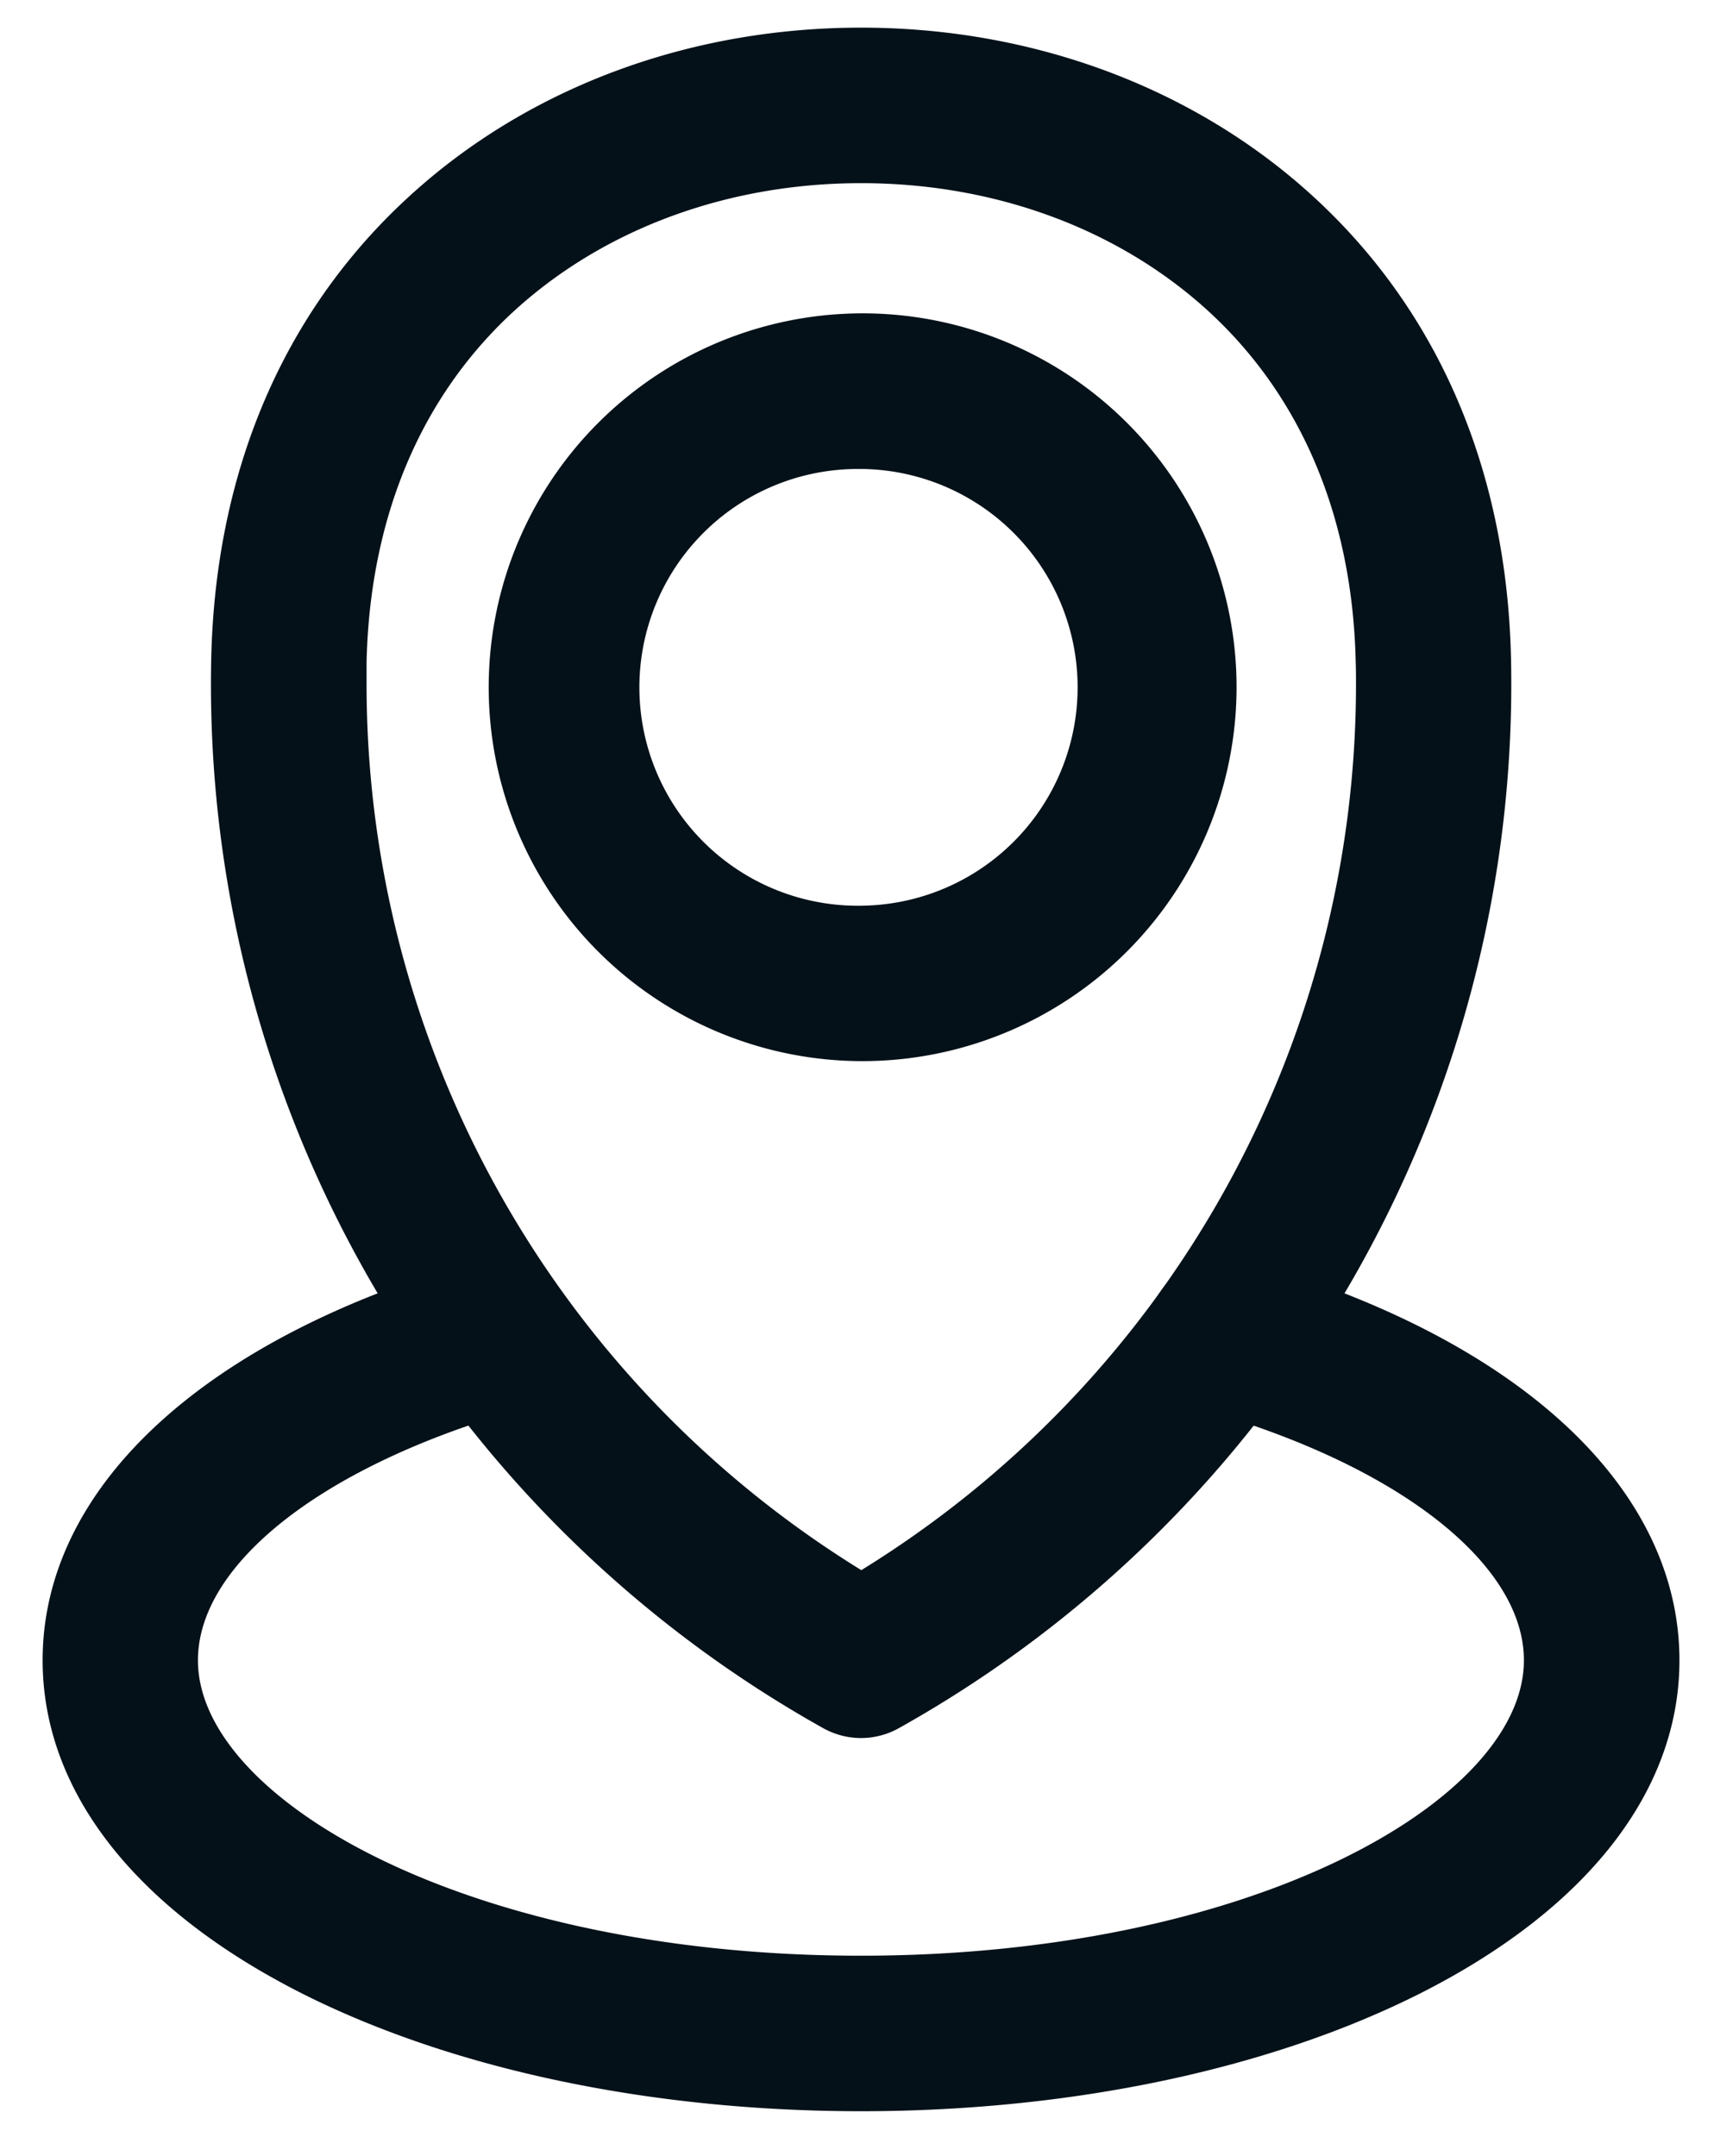 <?xml version="1.0" encoding="UTF-8"?>
<svg xmlns="http://www.w3.org/2000/svg" width="31" height="39" fill="none" viewBox="0 0 31 39">
  <path fill="#051119" d="M15.574 31.438c-.24 0-.477-.062-.688-.18A21.637 21.637 0 0 1 3.82 11.926c.075-3.515 1.389-6.479 3.8-8.569C9.741 1.514 12.566.5 15.573.5c3.006 0 5.831 1.014 7.957 2.857 2.41 2.09 3.724 5.053 3.799 8.568a21.637 21.637 0 0 1-11.07 19.333c-.21.118-.446.18-.686.18Zm0-28.125c-2.33 0-4.5.77-6.114 2.168-1.793 1.555-2.772 3.804-2.83 6.504v.41a18.82 18.82 0 0 0 8.948 16.006 18.82 18.82 0 0 0 8.947-16.006c0-.137 0-.274-.005-.41-.057-2.7-1.036-4.949-2.83-6.504-1.616-1.399-3.784-2.168-6.116-2.168Z"></path>
  <path fill="#051119" d="M15.603 19.194a6.763 6.763 0 1 1 6.762-6.762 6.77 6.77 0 0 1-6.762 6.762Zm0-10.71a3.95 3.95 0 1 0 0 7.898 3.95 3.95 0 0 0 0-7.899ZM15.574 38.188c-3.794 0-7.383-.756-10.106-2.127-3.03-1.53-4.697-3.668-4.697-6.03 0-3.132 2.93-5.836 7.838-7.233a1.407 1.407 0 0 1 .766 2.705c-3.52 1.003-5.795 2.78-5.795 4.529 0 2.53 4.924 5.343 11.99 5.343s11.992-2.812 11.992-5.343c0-1.749-2.274-3.526-5.794-4.529a1.406 1.406 0 1 1 .77-2.705c4.907 1.397 7.837 4.101 7.837 7.234 0 2.361-1.668 4.5-4.697 6.029-2.723 1.371-6.311 2.127-10.104 2.127Z"></path>
</svg>
